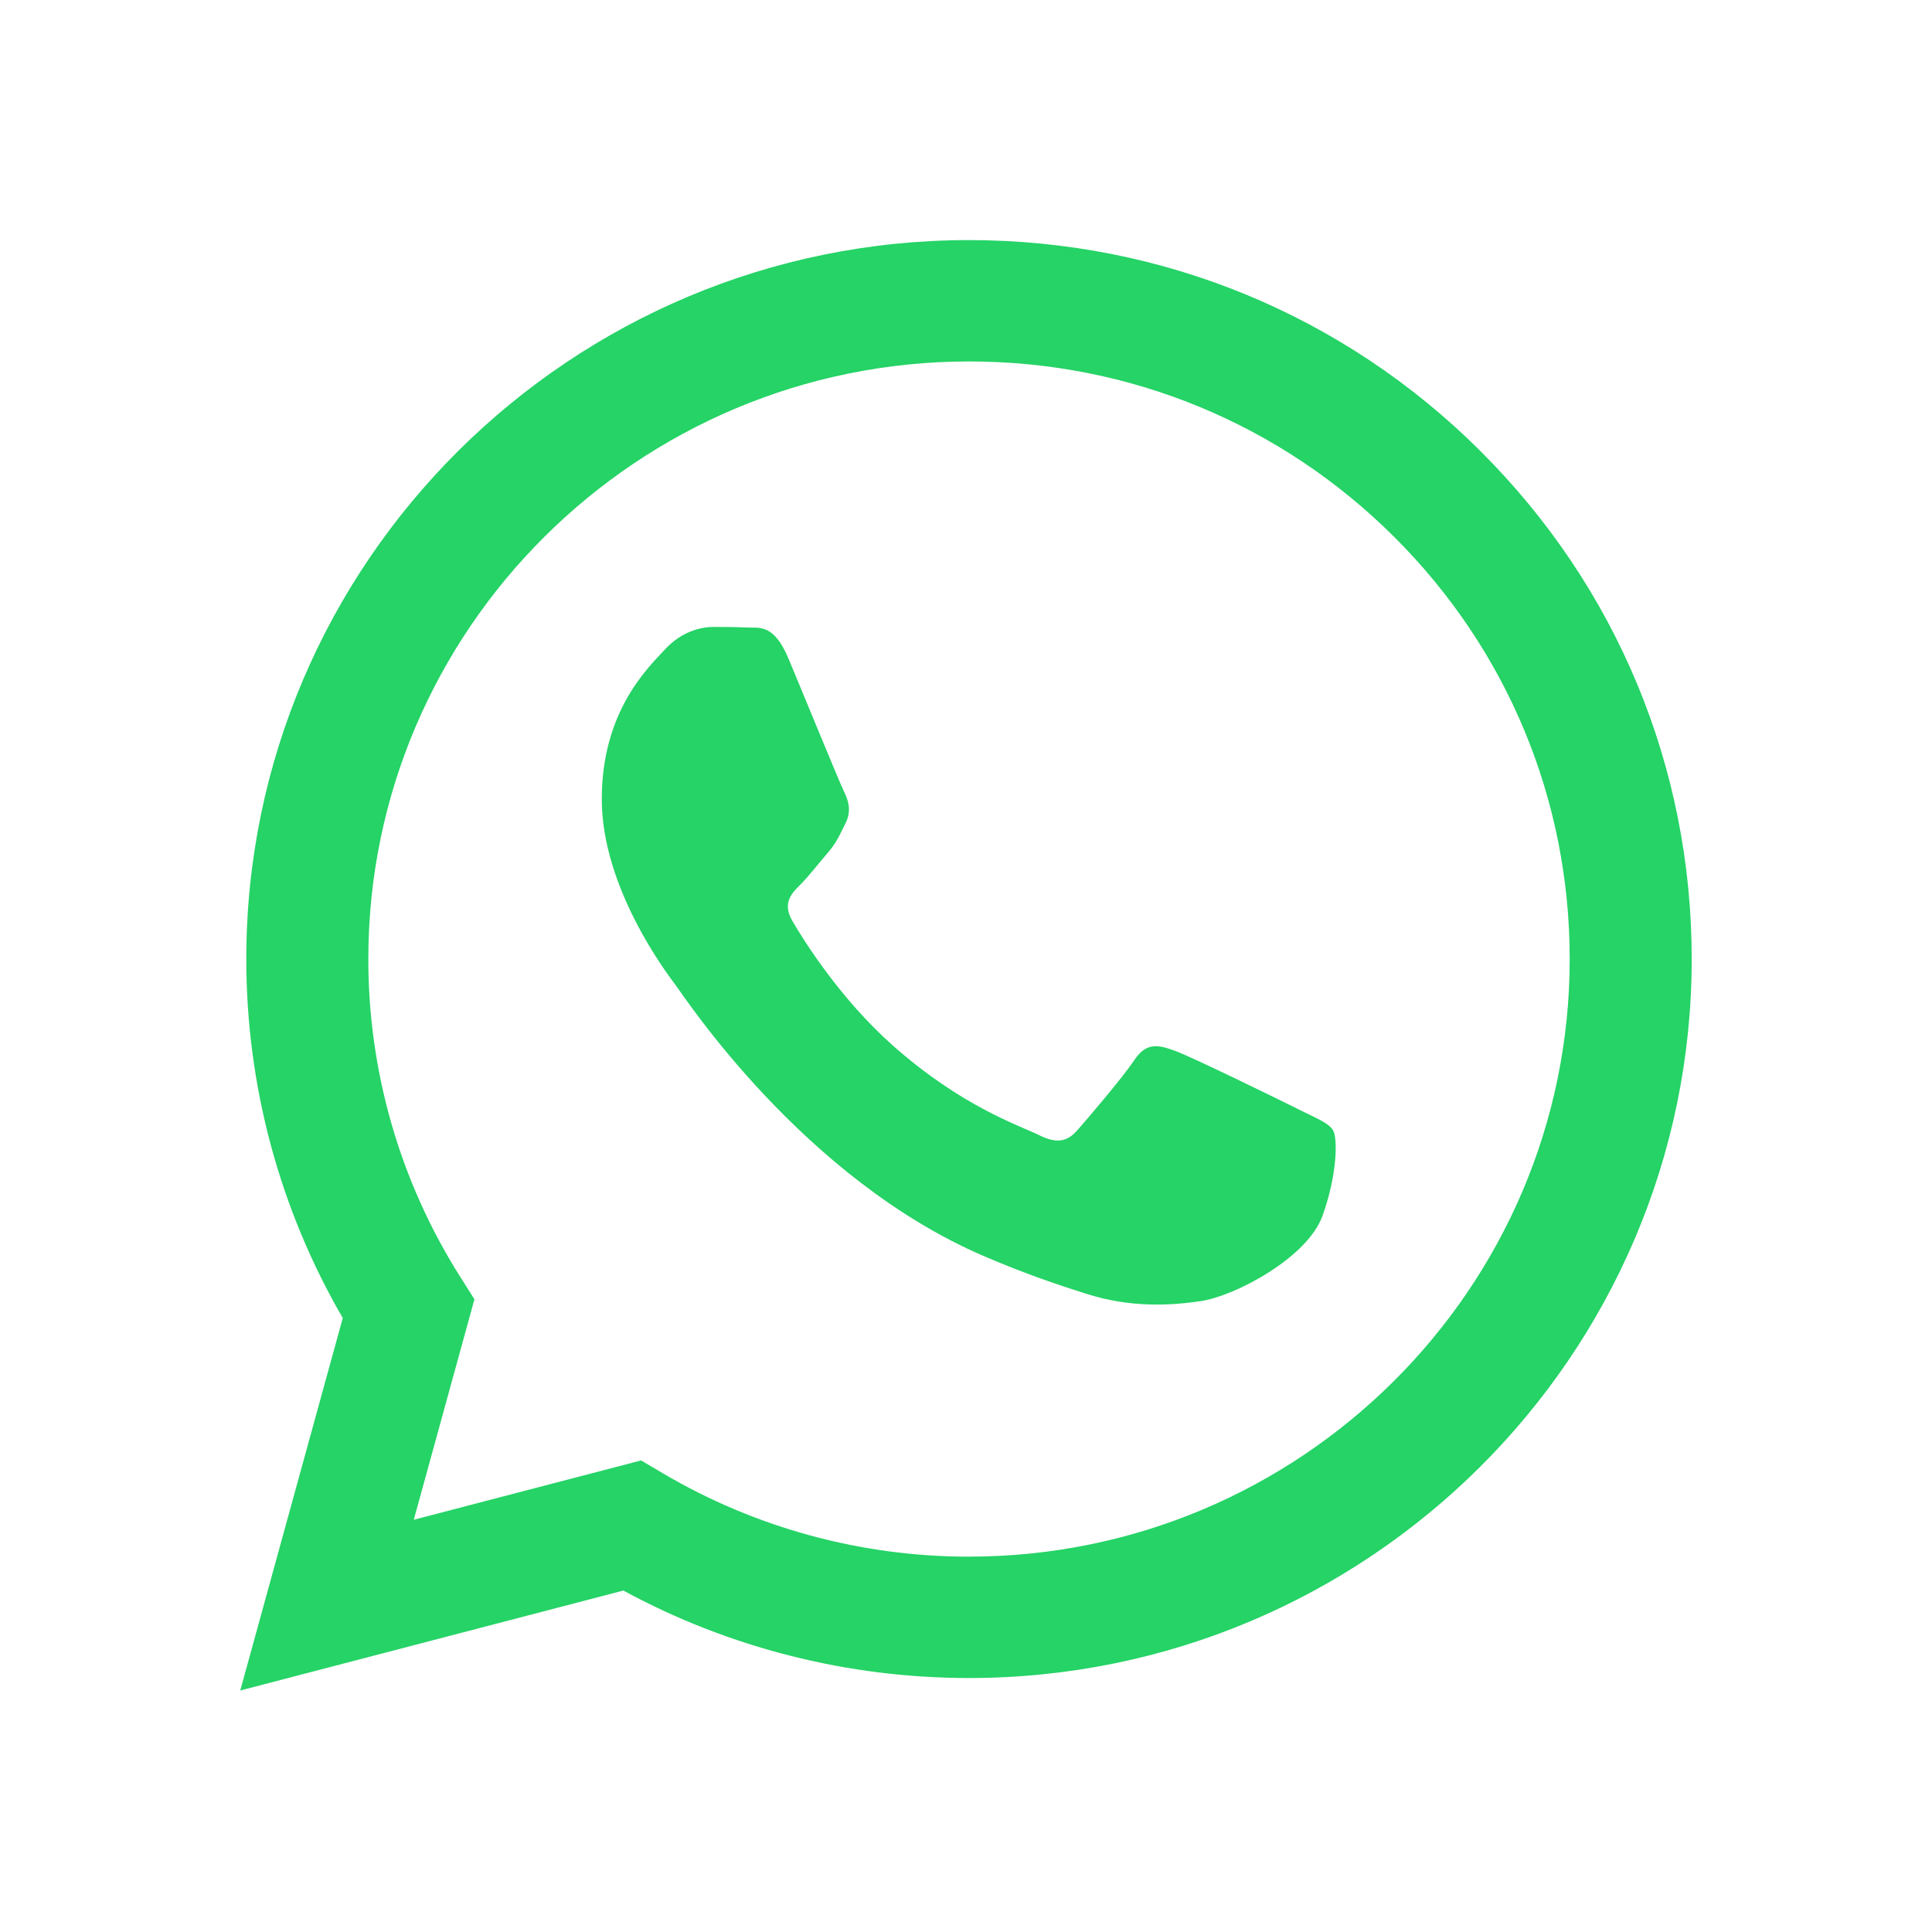 <svg width="48" height="48" viewBox="0 0 48 48" fill="none" xmlns="http://www.w3.org/2000/svg">
    <path fill-rule="evenodd" clip-rule="evenodd" d="M36.776 11.201C33.386 7.826 28.878 5.967 24.075 5.965C14.178 5.965 6.123 13.975 6.119 23.82C6.118 26.967 6.945 30.039 8.516 32.746L5.969 42L15.487 39.517C18.11 40.94 21.063 41.689 24.067 41.69H24.075C33.971 41.69 42.027 33.68 42.03 23.834C42.032 19.063 40.166 14.577 36.776 11.202V11.201ZM24.075 38.675H24.069C21.392 38.674 18.765 37.958 16.473 36.606L15.928 36.284L10.28 37.758L11.787 32.281L11.432 31.719C9.939 29.356 9.149 26.625 9.151 23.821C9.154 15.638 15.849 8.98 24.081 8.98C28.067 8.982 31.814 10.528 34.632 13.333C37.45 16.138 39 19.868 38.999 23.833C38.995 32.016 32.301 38.674 24.075 38.674V38.675ZM32.261 27.56C31.812 27.336 29.607 26.257 29.195 26.108C28.784 25.959 28.485 25.885 28.186 26.332C27.887 26.779 27.027 27.784 26.766 28.081C26.504 28.379 26.242 28.416 25.794 28.192C25.345 27.969 23.899 27.498 22.185 25.978C20.852 24.795 19.951 23.334 19.69 22.887C19.428 22.441 19.662 22.199 19.886 21.977C20.087 21.777 20.334 21.456 20.559 21.196C20.784 20.935 20.858 20.749 21.008 20.451C21.157 20.154 21.082 19.893 20.971 19.67C20.859 19.446 19.962 17.25 19.587 16.357C19.223 15.487 18.853 15.606 18.578 15.591C18.316 15.578 18.018 15.576 17.718 15.576C17.418 15.576 16.933 15.687 16.521 16.134C16.11 16.581 14.951 17.66 14.951 19.856C14.951 22.051 16.558 24.173 16.783 24.471C17.008 24.769 19.947 29.275 24.447 31.209C25.517 31.668 26.353 31.943 27.005 32.149C28.079 32.489 29.057 32.441 29.831 32.326C30.692 32.198 32.485 31.246 32.858 30.204C33.232 29.162 33.232 28.268 33.12 28.083C33.008 27.897 32.709 27.785 32.26 27.561L32.261 27.56Z" fill="#25D366"/>
</svg>
